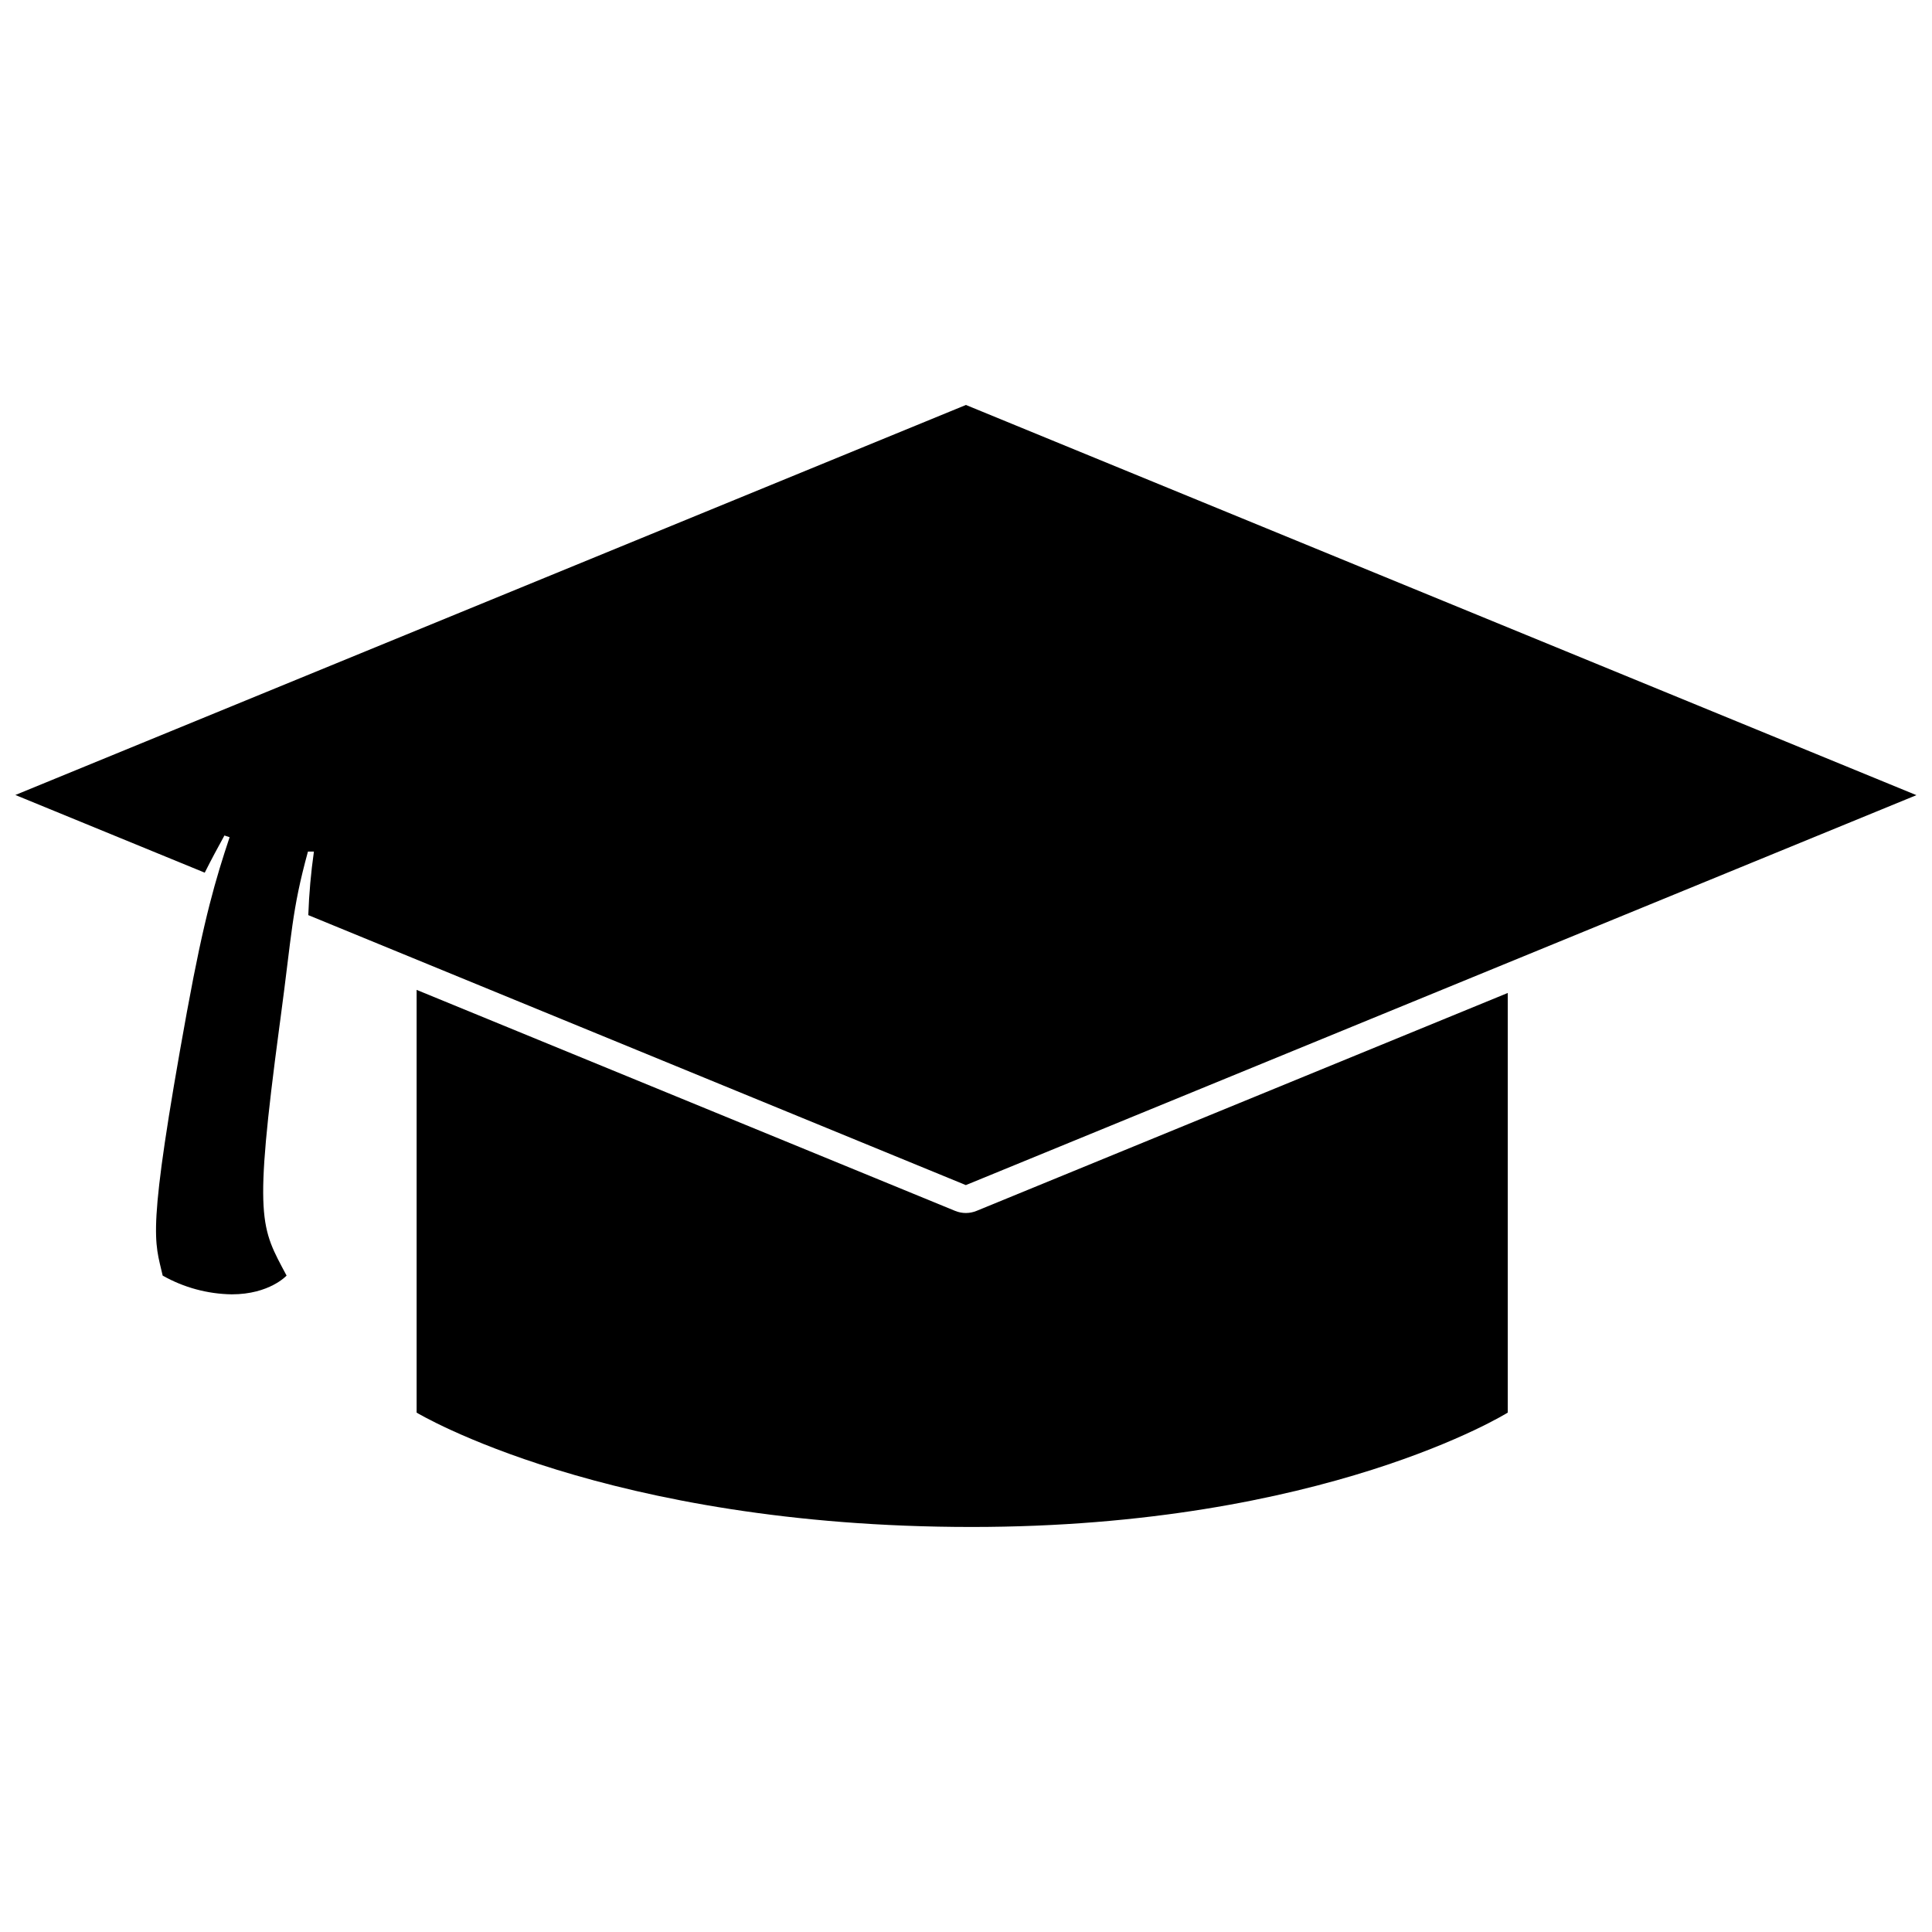 <?xml version="1.0" encoding="UTF-8"?>
<!-- Uploaded to: ICON Repo, www.svgrepo.com, Generator: ICON Repo Mixer Tools -->
<svg width="800px" height="800px" version="1.1" viewBox="144 144 512 512" xmlns="http://www.w3.org/2000/svg">
 <defs>
  <clipPath id="a">
   <path d="m148.09 251h503.81v237h-503.81z"/>
  </clipPath>
 </defs>
 <path d="m399.98 465.46c-0.973 0-1.934-0.188-2.832-0.551l-142.74-58.582v112.03s50.188 30.305 147.07 30.305c93.504 0 142.09-30.305 142.09-30.305l0.004-111.21-140.77 57.746c-0.898 0.371-1.859 0.562-2.832 0.566z"/>
 <g clip-path="url(#a)">
  <path d="m399.98 251.32-251.91 103.36 50.188 20.586c1.758-3.504 3.457-6.648 5.219-9.852l1.371 0.461c-3.684 11.059-6.766 21.449-11.18 45.582l-0.105 0.535c-10.852 59.621-8.555 60.68-6.453 70.055 5.59 3.164 11.883 4.871 18.305 4.965 10.016 0 14.531-4.965 14.531-4.965-6.84-12.895-8.793-14.383-1.895-66.062l0.254-1.879c3.086-22.91 2.981-28.648 7.305-44.434h1.582c-0.797 5.586-1.293 11.207-1.492 16.844l174.26 71.547 251.91-103.34z"/>
 </g>
</svg>